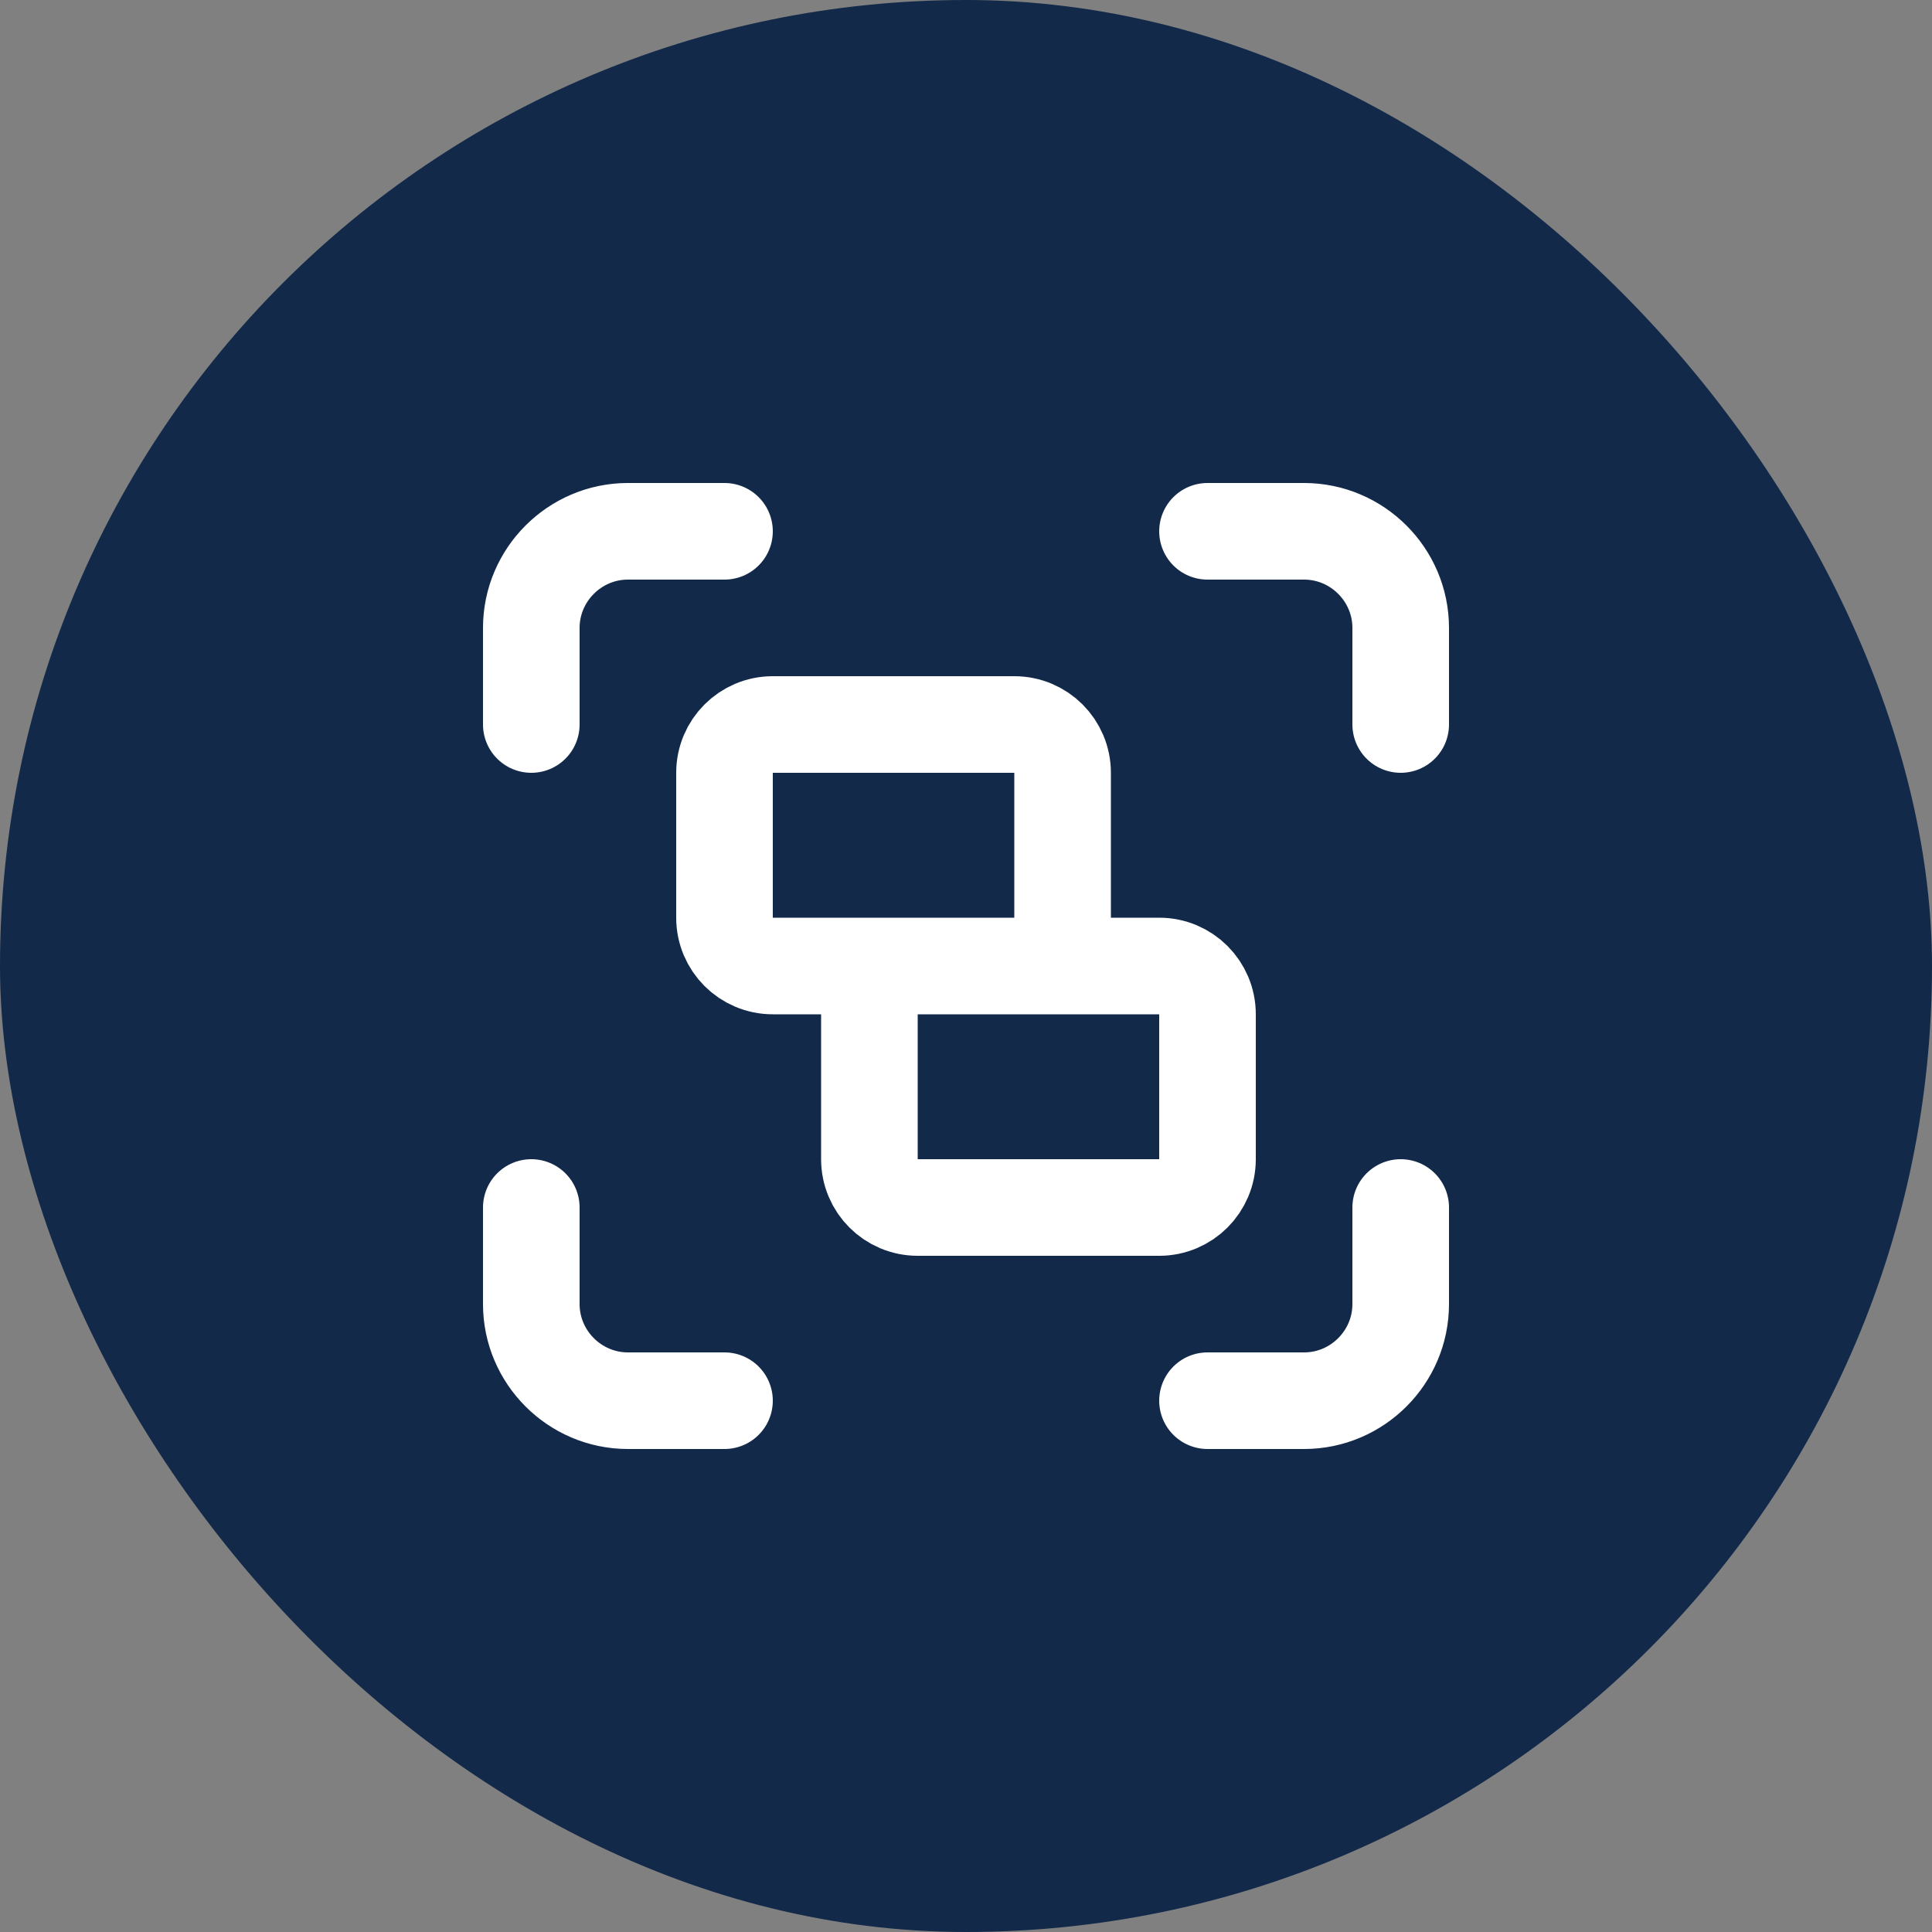 <svg width="80" height="80" viewBox="0 0 80 80" fill="none" xmlns="http://www.w3.org/2000/svg">
<rect x="0" y="0" width="80" height="80" fill="#808080" stroke="none"/>
<rect width="80" height="80" rx="40" fill="#12294A"/>
<path d="M22 30V26C22 23.8 23.8 22 26 22H30M50 22H54C56.2 22 58 23.8 58 26V30M58 50V54C58 56.2 56.2 58 54 58H50M30 58H26C23.8 58 22 56.2 22 54V50M32 30H42C43.105 30 44 30.895 44 32V38C44 39.105 43.105 40 42 40H32C30.895 40 30 39.105 30 38V32C30 30.895 30.895 30 32 30ZM38 40H48C49.105 40 50 40.895 50 42V48C50 49.105 49.105 50 48 50H38C36.895 50 36 49.105 36 48V42C36 40.895 36.895 40 38 40Z" stroke="white" stroke-width="4" stroke-linecap="round" stroke-linejoin="round"/>
</svg>
